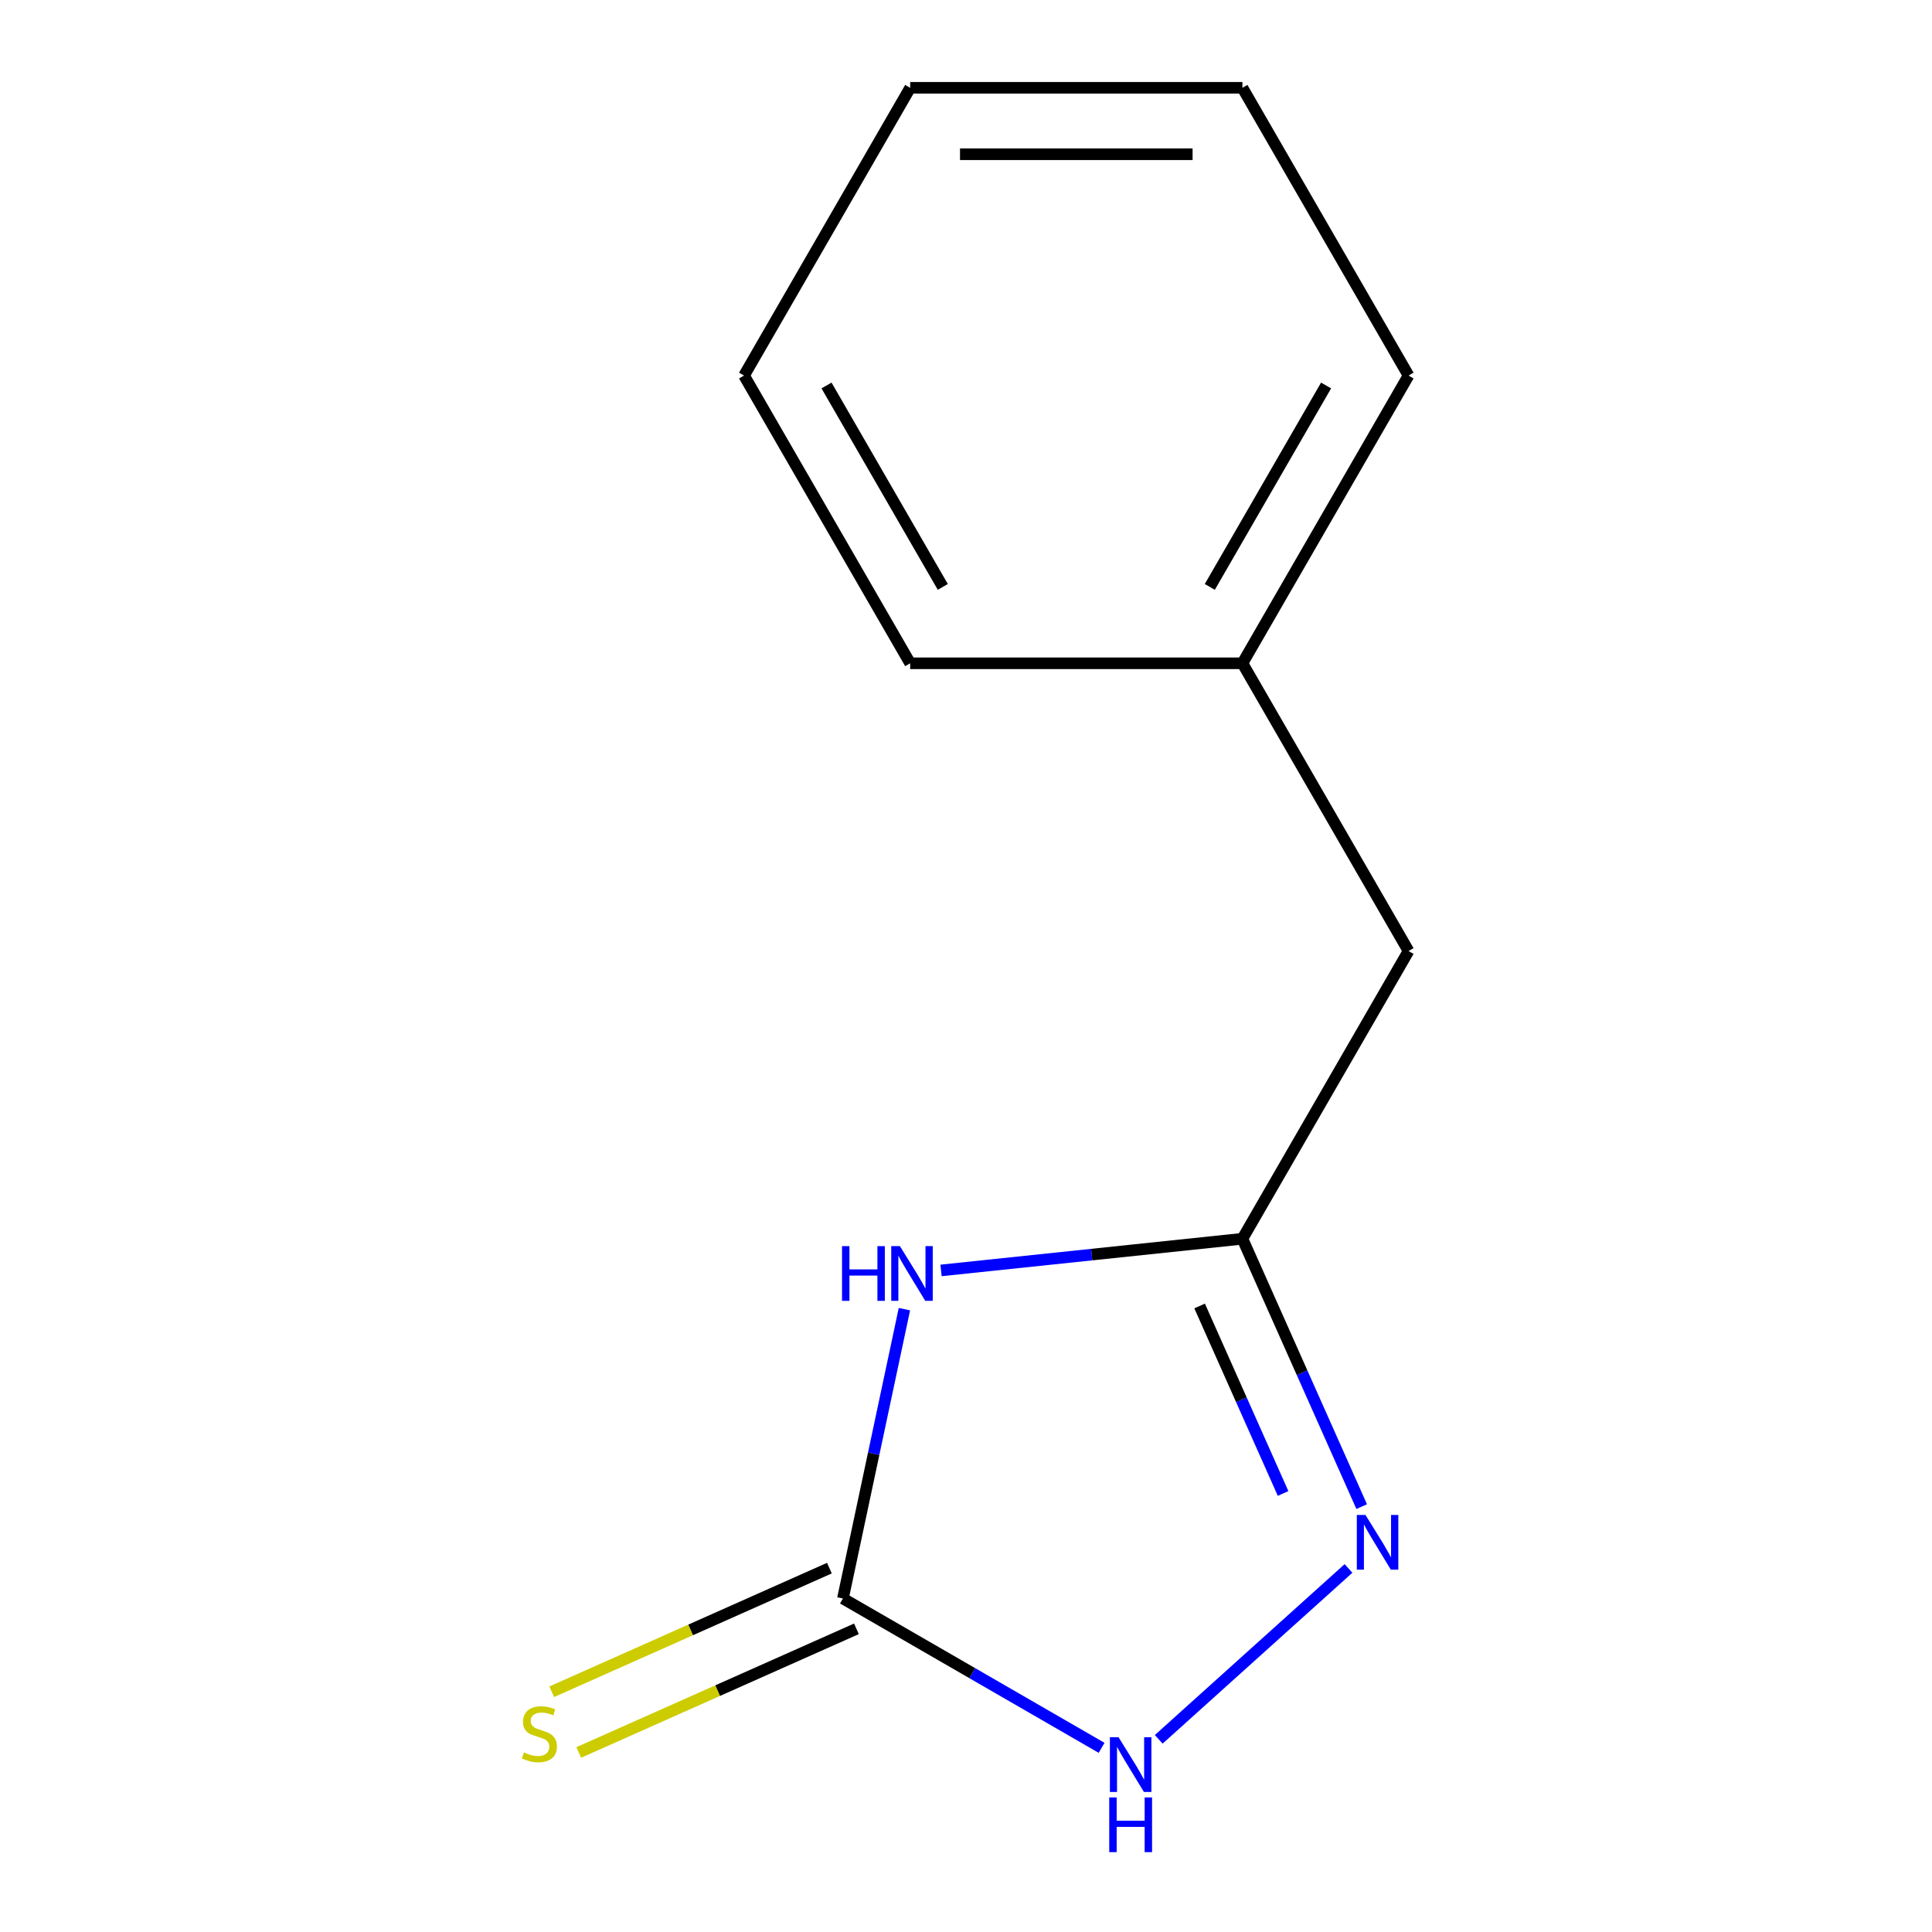 <?xml version='1.0' encoding='iso-8859-1'?>
<svg version='1.1' baseProfile='full'
              xmlns='http://www.w3.org/2000/svg'
                      xmlns:rdkit='http://www.rdkit.org/xml'
                      xmlns:xlink='http://www.w3.org/1999/xlink'
                  xml:space='preserve'
width='1000px' height='1000px' viewBox='0 0 1000 1000'>
<!-- END OF HEADER -->
<rect style='opacity:1.0;fill:#FFFFFF;stroke:none' width='1000' height='1000' x='0' y='0'> </rect>
<path class='bond-0' d='M 468.125,677.616 L 452.209,752.494' style='fill:none;fill-rule:evenodd;stroke:#0000FF;stroke-width:6px;stroke-linecap:butt;stroke-linejoin:miter;stroke-opacity:1' />
<path class='bond-0' d='M 452.209,752.494 L 436.294,827.371' style='fill:none;fill-rule:evenodd;stroke:#000000;stroke-width:6px;stroke-linecap:butt;stroke-linejoin:miter;stroke-opacity:1' />
<path class='bond-2' d='M 487.088,657.576 L 565.083,649.379' style='fill:none;fill-rule:evenodd;stroke:#0000FF;stroke-width:6px;stroke-linecap:butt;stroke-linejoin:miter;stroke-opacity:1' />
<path class='bond-2' d='M 565.083,649.379 L 643.078,641.181' style='fill:none;fill-rule:evenodd;stroke:#000000;stroke-width:6px;stroke-linecap:butt;stroke-linejoin:miter;stroke-opacity:1' />
<path class='bond-3' d='M 436.294,827.371 L 503.24,866.022' style='fill:none;fill-rule:evenodd;stroke:#000000;stroke-width:6px;stroke-linecap:butt;stroke-linejoin:miter;stroke-opacity:1' />
<path class='bond-3' d='M 503.24,866.022 L 570.186,904.673' style='fill:none;fill-rule:evenodd;stroke:#0000FF;stroke-width:6px;stroke-linecap:butt;stroke-linejoin:miter;stroke-opacity:1' />
<path class='bond-4' d='M 429.299,811.66 L 357.437,843.655' style='fill:none;fill-rule:evenodd;stroke:#000000;stroke-width:6px;stroke-linecap:butt;stroke-linejoin:miter;stroke-opacity:1' />
<path class='bond-4' d='M 357.437,843.655 L 285.575,875.651' style='fill:none;fill-rule:evenodd;stroke:#CCCC00;stroke-width:6px;stroke-linecap:butt;stroke-linejoin:miter;stroke-opacity:1' />
<path class='bond-4' d='M 443.288,843.081 L 371.426,875.076' style='fill:none;fill-rule:evenodd;stroke:#000000;stroke-width:6px;stroke-linecap:butt;stroke-linejoin:miter;stroke-opacity:1' />
<path class='bond-4' d='M 371.426,875.076 L 299.564,907.071' style='fill:none;fill-rule:evenodd;stroke:#CCCC00;stroke-width:6px;stroke-linecap:butt;stroke-linejoin:miter;stroke-opacity:1' />
<path class='bond-1' d='M 704.807,779.826 L 673.942,710.503' style='fill:none;fill-rule:evenodd;stroke:#0000FF;stroke-width:6px;stroke-linecap:butt;stroke-linejoin:miter;stroke-opacity:1' />
<path class='bond-1' d='M 673.942,710.503 L 643.078,641.181' style='fill:none;fill-rule:evenodd;stroke:#000000;stroke-width:6px;stroke-linecap:butt;stroke-linejoin:miter;stroke-opacity:1' />
<path class='bond-1' d='M 664.127,773.018 L 642.522,724.493' style='fill:none;fill-rule:evenodd;stroke:#0000FF;stroke-width:6px;stroke-linecap:butt;stroke-linejoin:miter;stroke-opacity:1' />
<path class='bond-1' d='M 642.522,724.493 L 620.917,675.967' style='fill:none;fill-rule:evenodd;stroke:#000000;stroke-width:6px;stroke-linecap:butt;stroke-linejoin:miter;stroke-opacity:1' />
<path class='bond-12' d='M 697.986,811.826 L 599.759,900.27' style='fill:none;fill-rule:evenodd;stroke:#0000FF;stroke-width:6px;stroke-linecap:butt;stroke-linejoin:miter;stroke-opacity:1' />
<path class='bond-5' d='M 643.078,641.181 L 729.064,492.25' style='fill:none;fill-rule:evenodd;stroke:#000000;stroke-width:6px;stroke-linecap:butt;stroke-linejoin:miter;stroke-opacity:1' />
<path class='bond-6' d='M 729.064,492.25 L 643.078,343.318' style='fill:none;fill-rule:evenodd;stroke:#000000;stroke-width:6px;stroke-linecap:butt;stroke-linejoin:miter;stroke-opacity:1' />
<path class='bond-7' d='M 643.078,343.318 L 729.064,194.386' style='fill:none;fill-rule:evenodd;stroke:#000000;stroke-width:6px;stroke-linecap:butt;stroke-linejoin:miter;stroke-opacity:1' />
<path class='bond-7' d='M 626.19,303.781 L 686.38,199.529' style='fill:none;fill-rule:evenodd;stroke:#000000;stroke-width:6px;stroke-linecap:butt;stroke-linejoin:miter;stroke-opacity:1' />
<path class='bond-8' d='M 643.078,343.318 L 471.107,343.318' style='fill:none;fill-rule:evenodd;stroke:#000000;stroke-width:6px;stroke-linecap:butt;stroke-linejoin:miter;stroke-opacity:1' />
<path class='bond-10' d='M 729.064,194.386 L 643.078,45.455' style='fill:none;fill-rule:evenodd;stroke:#000000;stroke-width:6px;stroke-linecap:butt;stroke-linejoin:miter;stroke-opacity:1' />
<path class='bond-9' d='M 471.107,343.318 L 385.121,194.386' style='fill:none;fill-rule:evenodd;stroke:#000000;stroke-width:6px;stroke-linecap:butt;stroke-linejoin:miter;stroke-opacity:1' />
<path class='bond-9' d='M 487.995,303.781 L 427.805,199.529' style='fill:none;fill-rule:evenodd;stroke:#000000;stroke-width:6px;stroke-linecap:butt;stroke-linejoin:miter;stroke-opacity:1' />
<path class='bond-11' d='M 385.121,194.386 L 471.107,45.455' style='fill:none;fill-rule:evenodd;stroke:#000000;stroke-width:6px;stroke-linecap:butt;stroke-linejoin:miter;stroke-opacity:1' />
<path class='bond-13' d='M 643.078,45.455 L 471.107,45.455' style='fill:none;fill-rule:evenodd;stroke:#000000;stroke-width:6px;stroke-linecap:butt;stroke-linejoin:miter;stroke-opacity:1' />
<path class='bond-13' d='M 617.282,79.849 L 496.902,79.849' style='fill:none;fill-rule:evenodd;stroke:#000000;stroke-width:6px;stroke-linecap:butt;stroke-linejoin:miter;stroke-opacity:1' />
<path  class='atom-0' d='M 435.829 644.997
L 439.669 644.997
L 439.669 657.037
L 454.149 657.037
L 454.149 644.997
L 457.989 644.997
L 457.989 673.317
L 454.149 673.317
L 454.149 660.237
L 439.669 660.237
L 439.669 673.317
L 435.829 673.317
L 435.829 644.997
' fill='#0000FF'/>
<path  class='atom-0' d='M 465.789 644.997
L 475.069 659.997
Q 475.989 661.477, 477.469 664.157
Q 478.949 666.837, 479.029 666.997
L 479.029 644.997
L 482.789 644.997
L 482.789 673.317
L 478.909 673.317
L 468.949 656.917
Q 467.789 654.997, 466.549 652.797
Q 465.349 650.597, 464.989 649.917
L 464.989 673.317
L 461.309 673.317
L 461.309 644.997
L 465.789 644.997
' fill='#0000FF'/>
<path  class='atom-2' d='M 706.765 784.125
L 716.045 799.125
Q 716.965 800.605, 718.445 803.285
Q 719.925 805.965, 720.005 806.125
L 720.005 784.125
L 723.765 784.125
L 723.765 812.445
L 719.885 812.445
L 709.925 796.045
Q 708.765 794.125, 707.525 791.925
Q 706.325 789.725, 705.965 789.045
L 705.965 812.445
L 702.285 812.445
L 702.285 784.125
L 706.765 784.125
' fill='#0000FF'/>
<path  class='atom-4' d='M 578.965 899.196
L 588.245 914.196
Q 589.165 915.676, 590.645 918.356
Q 592.125 921.036, 592.205 921.196
L 592.205 899.196
L 595.965 899.196
L 595.965 927.516
L 592.085 927.516
L 582.125 911.116
Q 580.965 909.196, 579.725 906.996
Q 578.525 904.796, 578.165 904.116
L 578.165 927.516
L 574.485 927.516
L 574.485 899.196
L 578.965 899.196
' fill='#0000FF'/>
<path  class='atom-4' d='M 574.145 930.348
L 577.985 930.348
L 577.985 942.388
L 592.465 942.388
L 592.465 930.348
L 596.305 930.348
L 596.305 958.668
L 592.465 958.668
L 592.465 945.588
L 577.985 945.588
L 577.985 958.668
L 574.145 958.668
L 574.145 930.348
' fill='#0000FF'/>
<path  class='atom-5' d='M 271.19 907.038
Q 271.51 907.158, 272.83 907.718
Q 274.15 908.278, 275.59 908.638
Q 277.07 908.958, 278.51 908.958
Q 281.19 908.958, 282.75 907.678
Q 284.31 906.358, 284.31 904.078
Q 284.31 902.518, 283.51 901.558
Q 282.75 900.598, 281.55 900.078
Q 280.35 899.558, 278.35 898.958
Q 275.83 898.198, 274.31 897.478
Q 272.83 896.758, 271.75 895.238
Q 270.71 893.718, 270.71 891.158
Q 270.71 887.598, 273.11 885.398
Q 275.55 883.198, 280.35 883.198
Q 283.63 883.198, 287.35 884.758
L 286.43 887.838
Q 283.03 886.438, 280.47 886.438
Q 277.71 886.438, 276.19 887.598
Q 274.67 888.718, 274.71 890.678
Q 274.71 892.198, 275.47 893.118
Q 276.27 894.038, 277.39 894.558
Q 278.55 895.078, 280.47 895.678
Q 283.03 896.478, 284.55 897.278
Q 286.07 898.078, 287.15 899.718
Q 288.27 901.318, 288.27 904.078
Q 288.27 907.998, 285.63 910.118
Q 283.03 912.198, 278.67 912.198
Q 276.15 912.198, 274.23 911.638
Q 272.35 911.118, 270.11 910.198
L 271.19 907.038
' fill='#CCCC00'/>
</svg>
